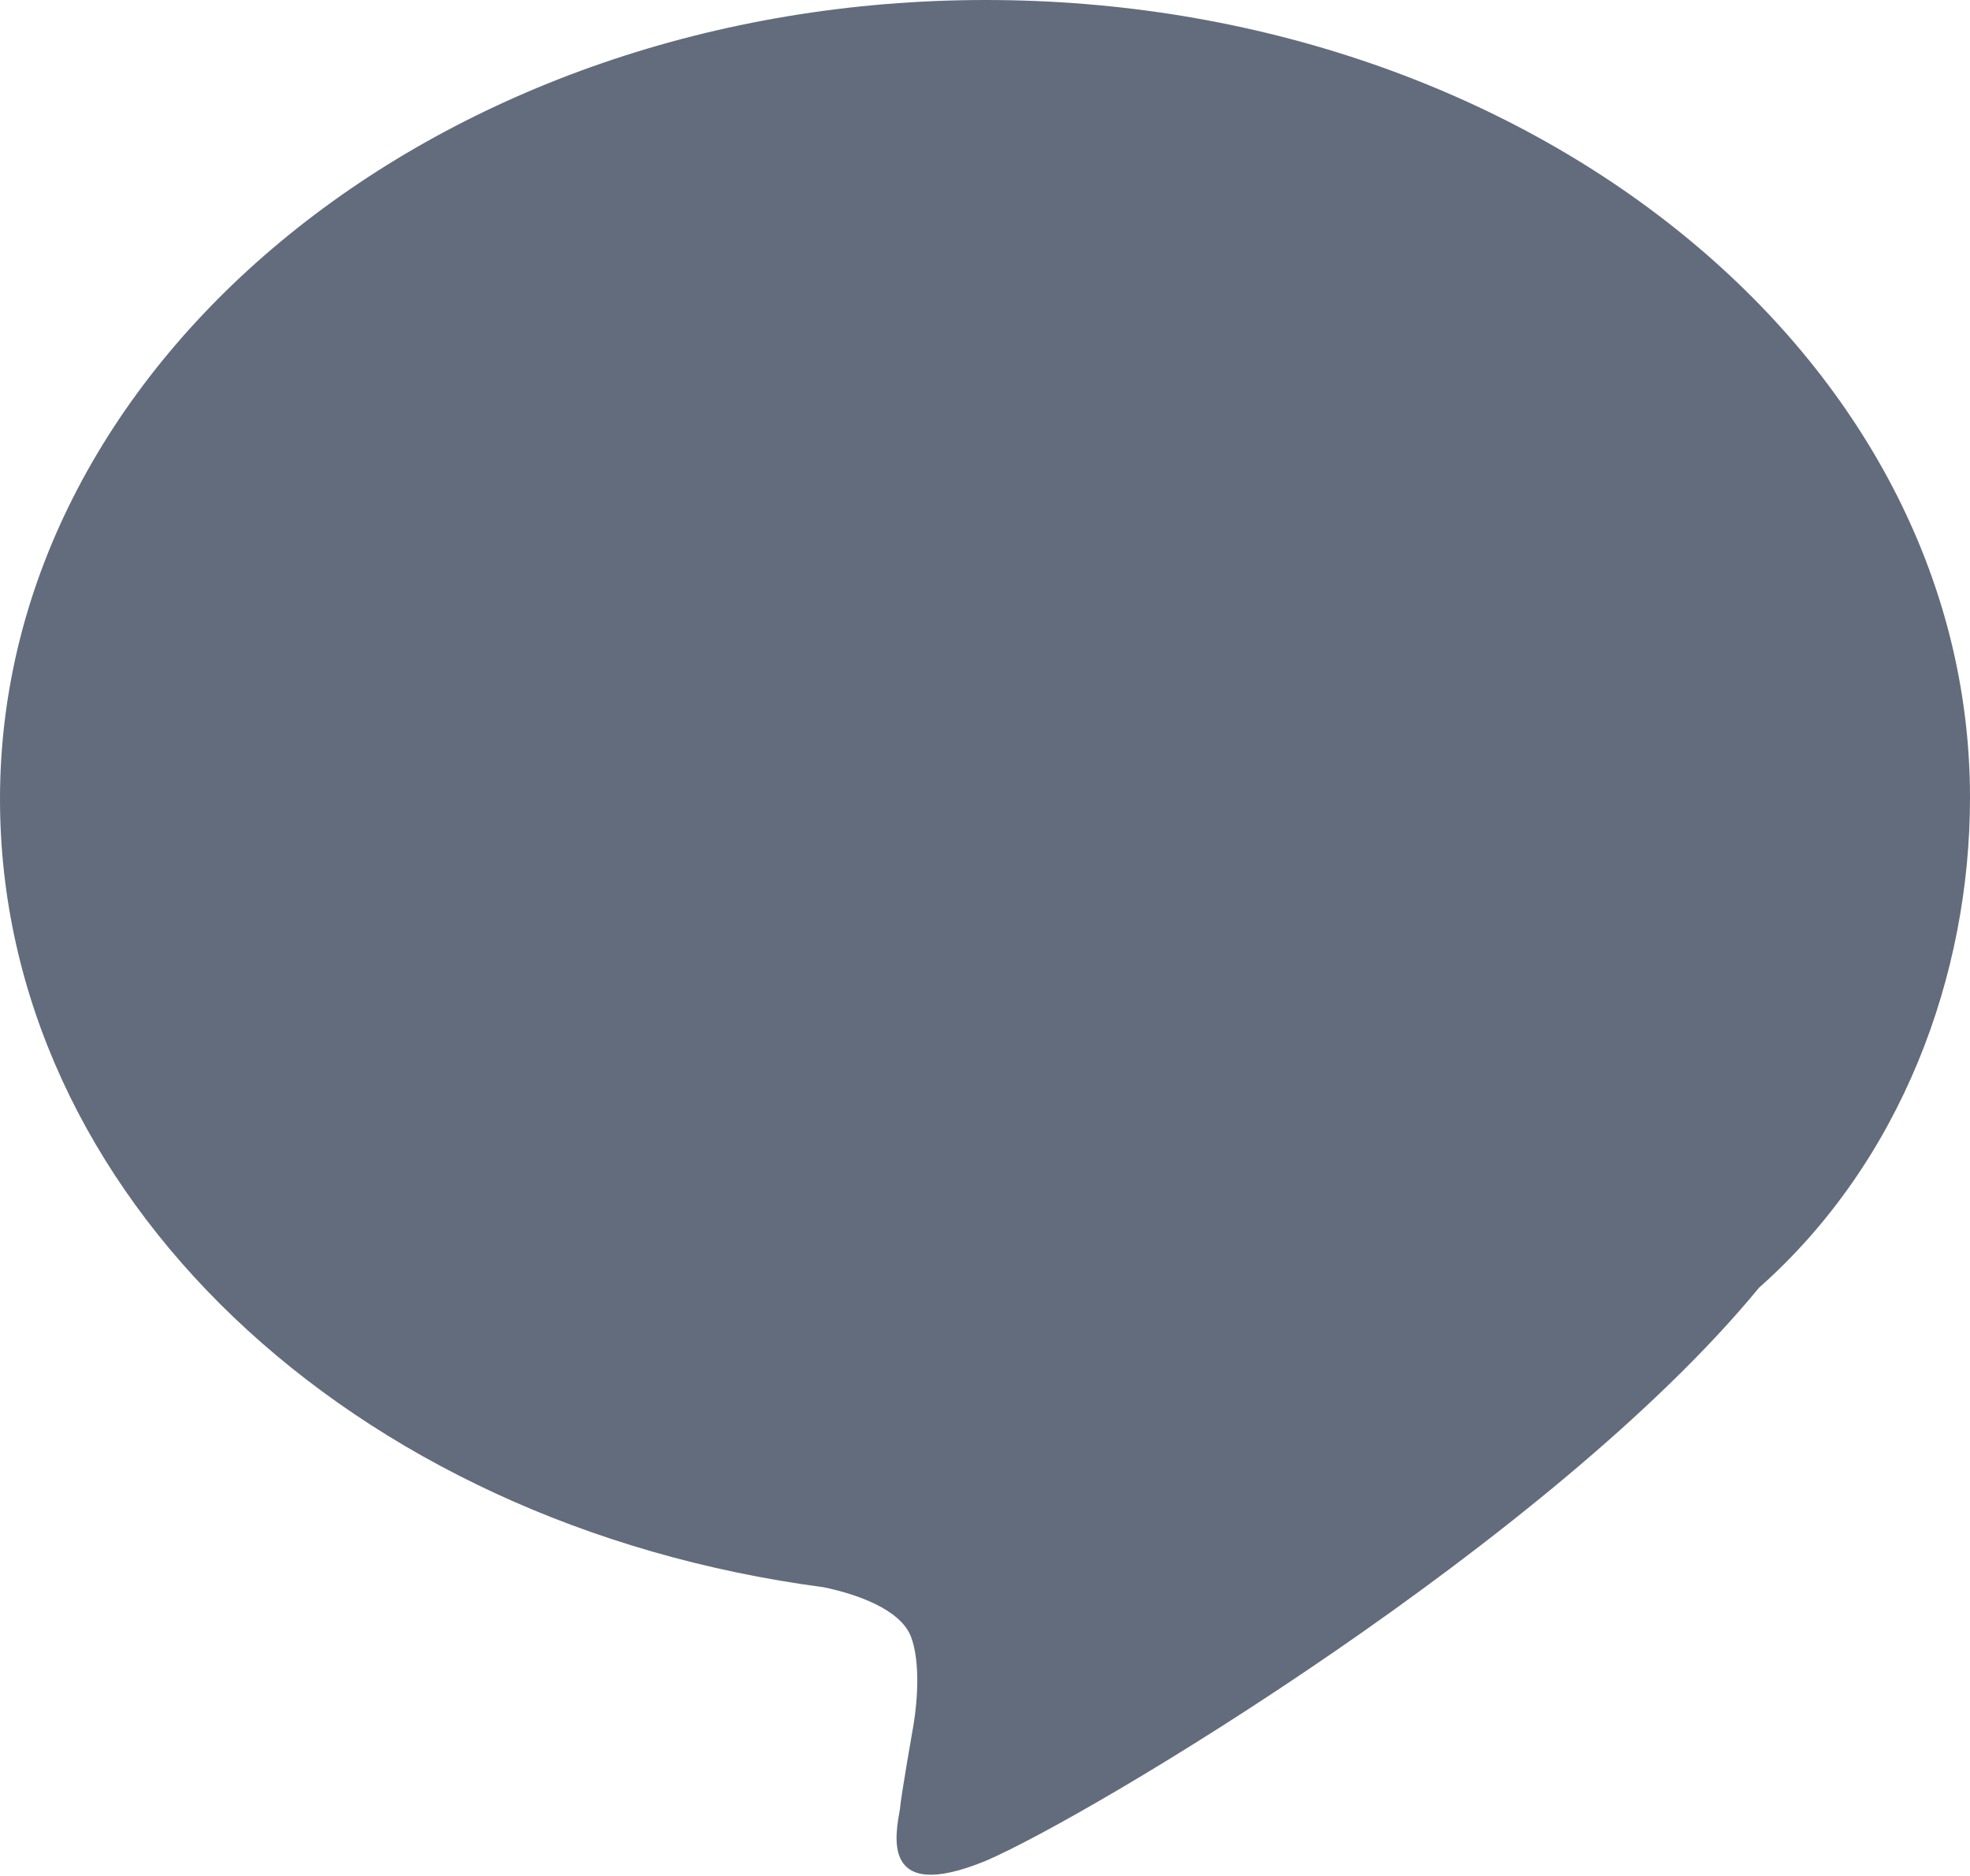 <?xml version="1.0" encoding="UTF-8"?>
<svg id="_レイヤー_2" data-name="レイヤー 2" xmlns="http://www.w3.org/2000/svg" viewBox="0 0 14.47 13.78">
  <defs>
    <style>
      .cls-1 {
        fill: #626c7c;
        stroke-width: 0px;
      }
    </style>
  </defs>
  <g id="_デザイン" data-name="デザイン">
    <path class="cls-1" d="m14.47,5.86c0-3.24-3.24-5.86-7.23-5.86S0,2.64,0,5.87c0,2.9,2.57,5.33,6.05,5.79.24.05.56.16.64.36.07.18.05.47.02.65,0,0-.09.51-.1.62-.03.18-.15.7.63.38.77-.33,4.16-2.36,5.68-4.21h0c1.05-.93,1.55-2.3,1.55-3.6Z"/>
  </g>
</svg>